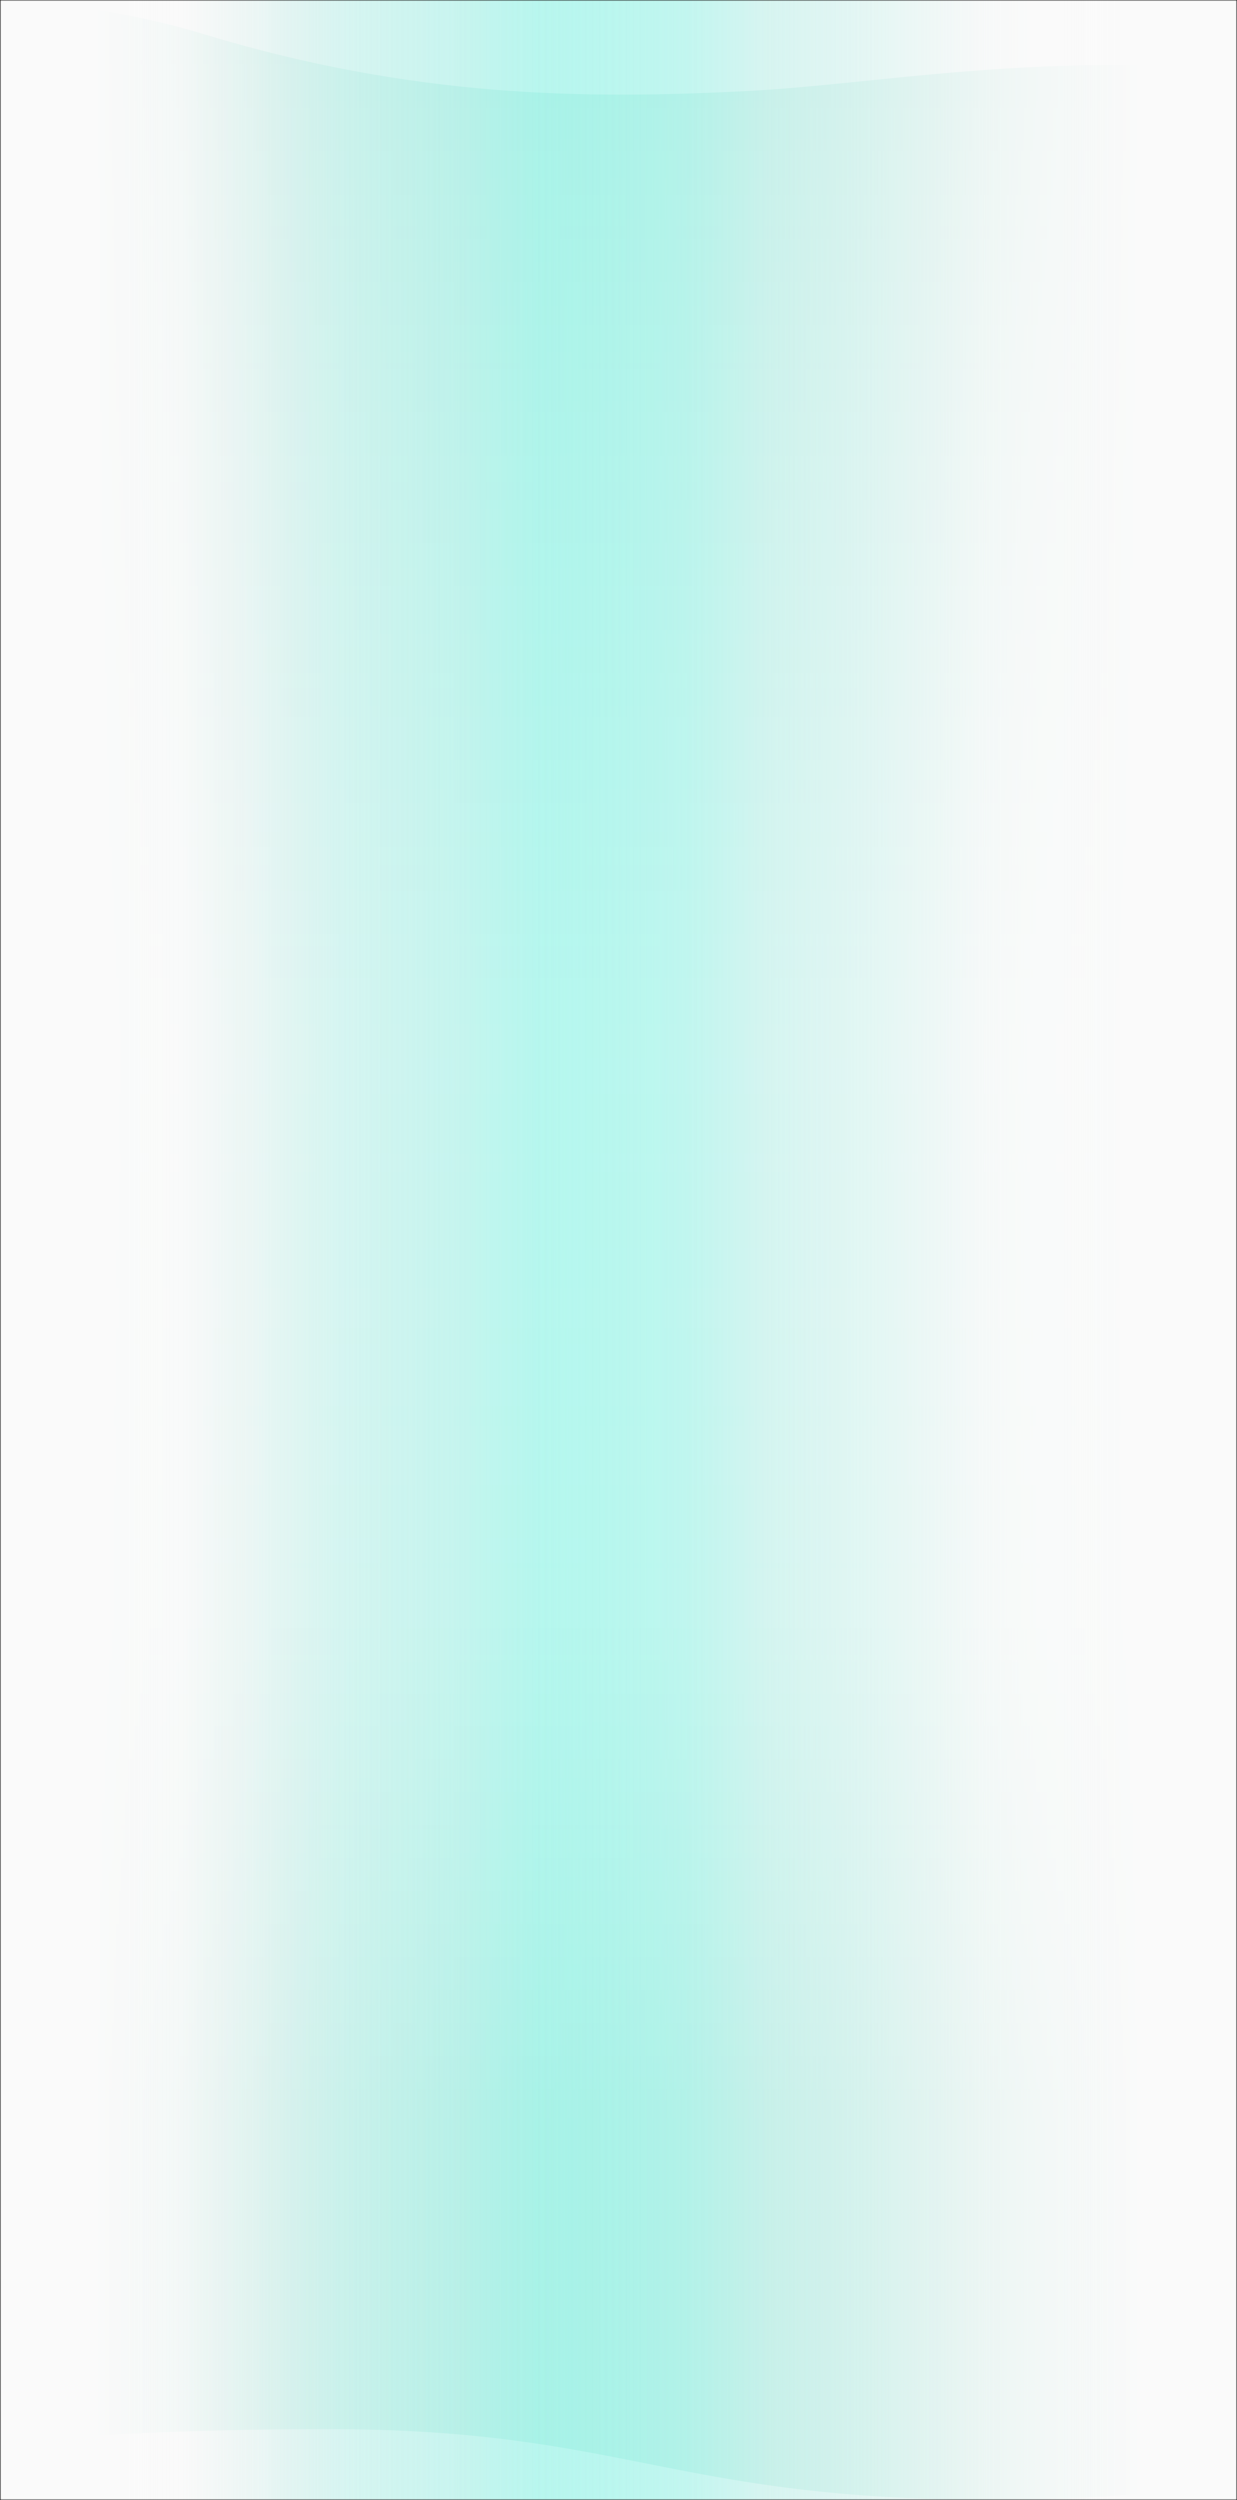 <svg width="600" height="1212" viewBox="0 0 600 1212" fill="none" xmlns="http://www.w3.org/2000/svg">
<rect x="0" y="0" width="600" height="1212" fill="#808080" stroke="none"/>
<g clip-path="url(#clip0_2044_6593)">
<path d="M600 0H0V1212H600V0Z" fill="#161616"/>
<mask id="mask0_2044_6593" style="mask-type:luminance" maskUnits="userSpaceOnUse" x="0" y="0" width="600" height="1212">
<path d="M600 0H0V1212H600V0Z" fill="white"/>
</mask>
<g mask="url(#mask0_2044_6593)">
<mask id="mask1_2044_6593" style="mask-type:luminance" maskUnits="userSpaceOnUse" x="0" y="0" width="600" height="1212">
<path d="M600 0H0V1212H600V0Z" fill="white"/>
</mask>
<g mask="url(#mask1_2044_6593)">
<path d="M600 0H0V1212H600V0Z" fill="#313131"/>
<mask id="mask2_2044_6593" style="mask-type:luminance" maskUnits="userSpaceOnUse" x="0" y="-3105" width="600" height="6411">
<path d="M600 -3104.41H0V3305.3H600V-3104.41Z" fill="white"/>
</mask>
<g mask="url(#mask2_2044_6593)">
<path d="M600 -3104.41H0V3249.91H600V-3104.41Z" fill="#FAFAFA"/>
<path d="M362.347 44.131C284.44 48.174 200.54 47.501 98.662 16.499C66.381 6.676 31.917 1.625 0 0V1184.02C52.269 1179.47 108.54 1177.63 158.591 1177.63C303.917 1177.63 324.892 1212 483.703 1212C535.093 1212 572.854 1207.52 600 1201.27V33.697C497.843 25.955 424.8 40.889 362.347 44.131Z" fill="url(#paint0_linear_2044_6593)" fill-opacity="0.3"/>
<g style="mix-blend-mode:lighten">
<path d="M600 1212H0V0H600V1212Z" fill="url(#paint1_linear_2044_6593)"/>
</g>
<g style="mix-blend-mode:lighten">
<path d="M0 1212H600V0H0V1212Z" fill="url(#paint2_linear_2044_6593)"/>
</g>
</g>
</g>
</g>
</g>
<defs>
<linearGradient id="paint0_linear_2044_6593" x1="505.058" y1="1028.71" x2="505.058" y2="10.168" gradientUnits="userSpaceOnUse">
<stop stop-color="#65D1B7"/>
<stop offset="0.24" stop-color="#D8FFF3" stop-opacity="0.8"/>
<stop offset="0.525" stop-color="#E2FFF8" stop-opacity="0.7"/>
<stop offset="1" stop-color="#65D1B7"/>
</linearGradient>
<linearGradient id="paint1_linear_2044_6593" x1="503" y1="549.187" x2="0" y2="549.187" gradientUnits="userSpaceOnUse">
<stop stop-color="#5EBEB2" stop-opacity="0"/>
<stop offset="0.149" stop-color="#74EADB" stop-opacity="0.21"/>
<stop offset="0.339" stop-color="#76F5E5" stop-opacity="0.36"/>
<stop offset="0.553" stop-color="#DBF2EF" stop-opacity="0.49"/>
<stop offset="0.757" stop-color="#FAFAFA" stop-opacity="0.72"/>
<stop offset="0.911" stop-color="#FAFAFA"/>
<stop offset="1" stop-color="#FAFAFA"/>
</linearGradient>
<linearGradient id="paint2_linear_2044_6593" x1="88" y1="549.187" x2="600" y2="549.187" gradientUnits="userSpaceOnUse">
<stop stop-color="#5EBEB2" stop-opacity="0"/>
<stop offset="0.149" stop-color="#74EADB" stop-opacity="0.21"/>
<stop offset="0.339" stop-color="#76F5E5" stop-opacity="0.36"/>
<stop offset="0.553" stop-color="#DBF2EF" stop-opacity="0.49"/>
<stop offset="0.757" stop-color="#FAFAFA" stop-opacity="0.72"/>
<stop offset="0.911" stop-color="#FAFAFA"/>
<stop offset="1" stop-color="#FAFAFA"/>
</linearGradient>
<clipPath id="clip0_2044_6593">
<rect width="600" height="1212" fill="white"/>
</clipPath>
</defs>
</svg>
